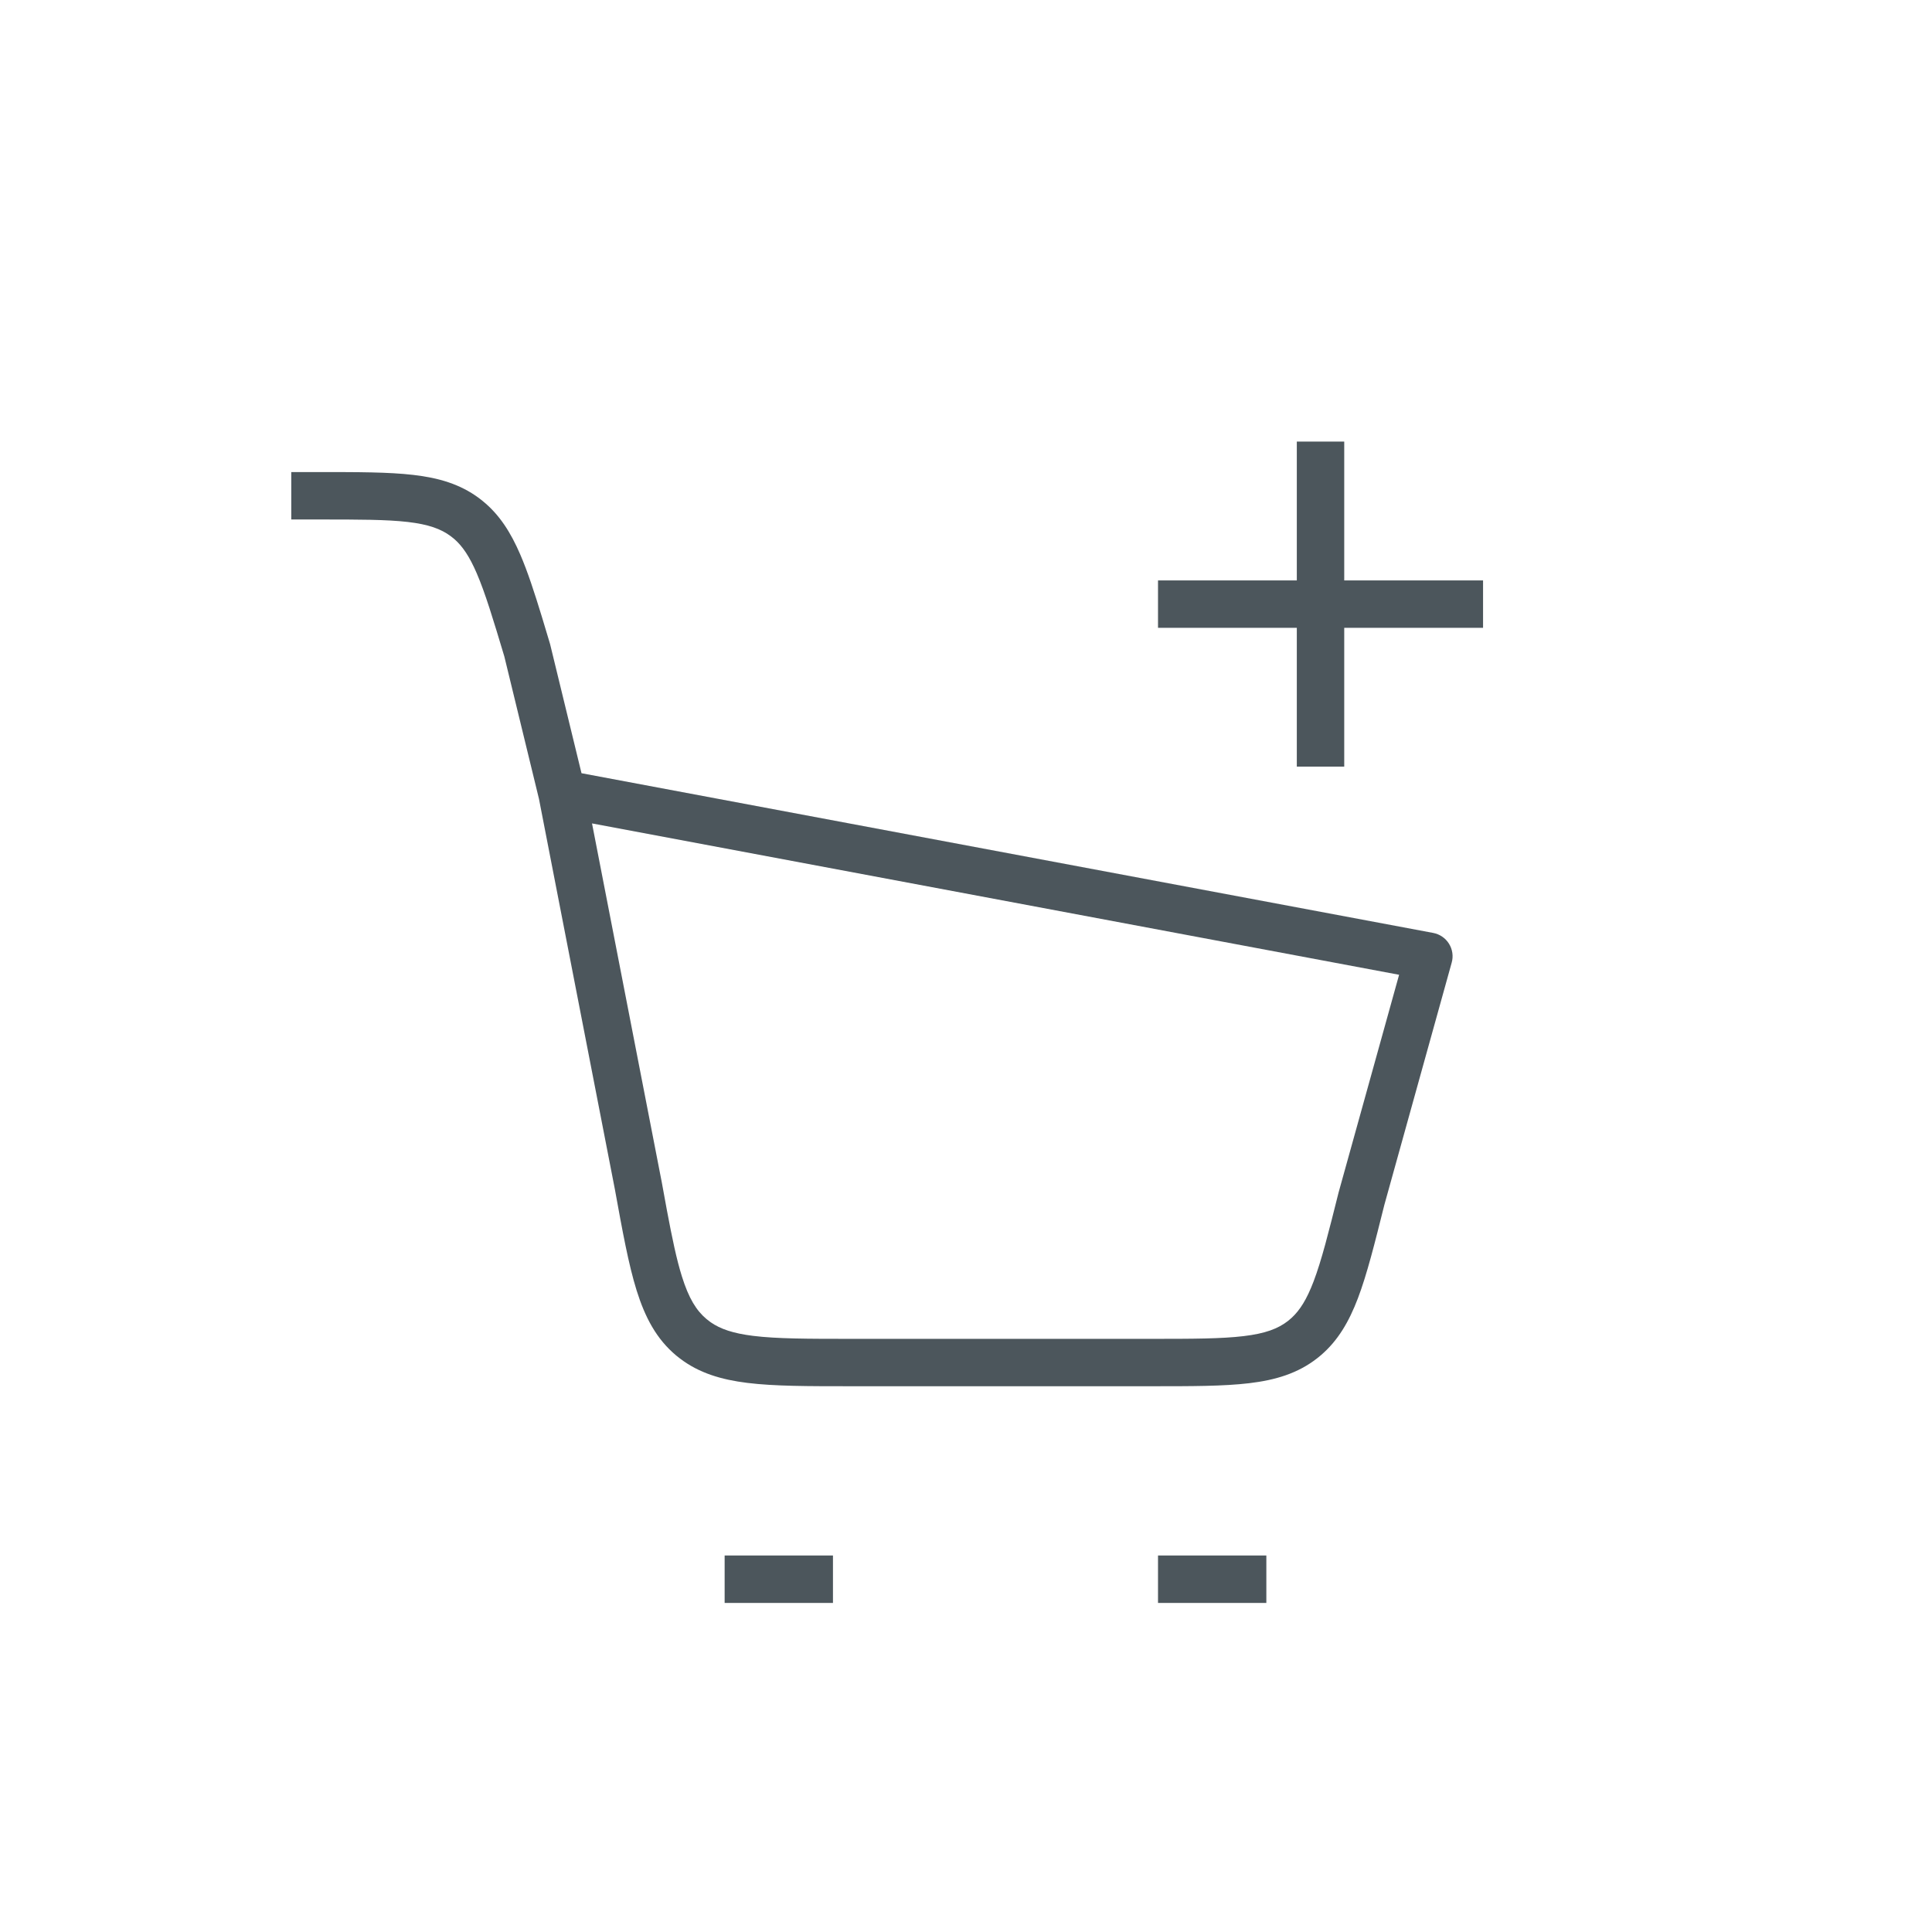 <svg xmlns="http://www.w3.org/2000/svg" fill="none" viewBox="0 0 70 70" height="70" width="70">
<path fill="#4C565C" d="M30.18 56.359V58.077H26.255V56.359H30.18ZM45.882 56.359V58.077H41.957V56.359H45.882ZM11.581 17.104C12.967 17.104 14.081 17.103 14.976 17.207C15.893 17.313 16.671 17.539 17.358 18.05L17.483 18.148C18.099 18.646 18.506 19.294 18.849 20.089C19.117 20.709 19.363 21.464 19.638 22.363L19.923 23.311L19.935 23.354L21.069 28.015L51.929 33.802C52.165 33.847 52.372 33.988 52.499 34.192C52.627 34.396 52.663 34.645 52.598 34.877L50.159 43.65C49.809 45.047 49.53 46.17 49.198 47.043C48.877 47.885 48.479 48.573 47.853 49.107L47.724 49.212C47.023 49.76 46.217 50.002 45.262 50.116C44.331 50.227 43.166 50.226 41.715 50.226H30.845C29.3 50.226 28.062 50.227 27.078 50.105C26.132 49.988 25.329 49.748 24.639 49.223L24.502 49.115C23.782 48.514 23.371 47.728 23.067 46.758C22.772 45.814 22.552 44.599 22.277 43.085L19.528 28.946L18.273 23.785C17.866 22.428 17.579 21.48 17.272 20.769C17.01 20.162 16.76 19.793 16.463 19.533L16.332 19.428C15.976 19.163 15.528 19 14.777 18.912C14.005 18.823 13.008 18.822 11.581 18.822H10.553V17.104H11.581ZM23.962 42.757L23.965 42.767L24.164 43.854C24.353 44.859 24.513 45.629 24.706 46.245C24.956 47.044 25.231 47.485 25.603 47.796L25.748 47.907C26.101 48.153 26.562 48.311 27.289 48.401C28.144 48.507 29.256 48.509 30.845 48.509H41.715C43.208 48.509 44.252 48.507 45.059 48.41C45.842 48.317 46.305 48.142 46.668 47.859L46.8 47.746C47.101 47.468 47.347 47.076 47.593 46.431C47.882 45.672 48.136 44.66 48.498 43.212L48.504 43.19L50.692 35.318L21.45 29.834L23.962 42.757ZM48.704 16V21.03H53.734V22.747H48.704V27.776H46.986V22.747H41.957V21.03H46.986V16H48.704Z"></path>
</svg>
